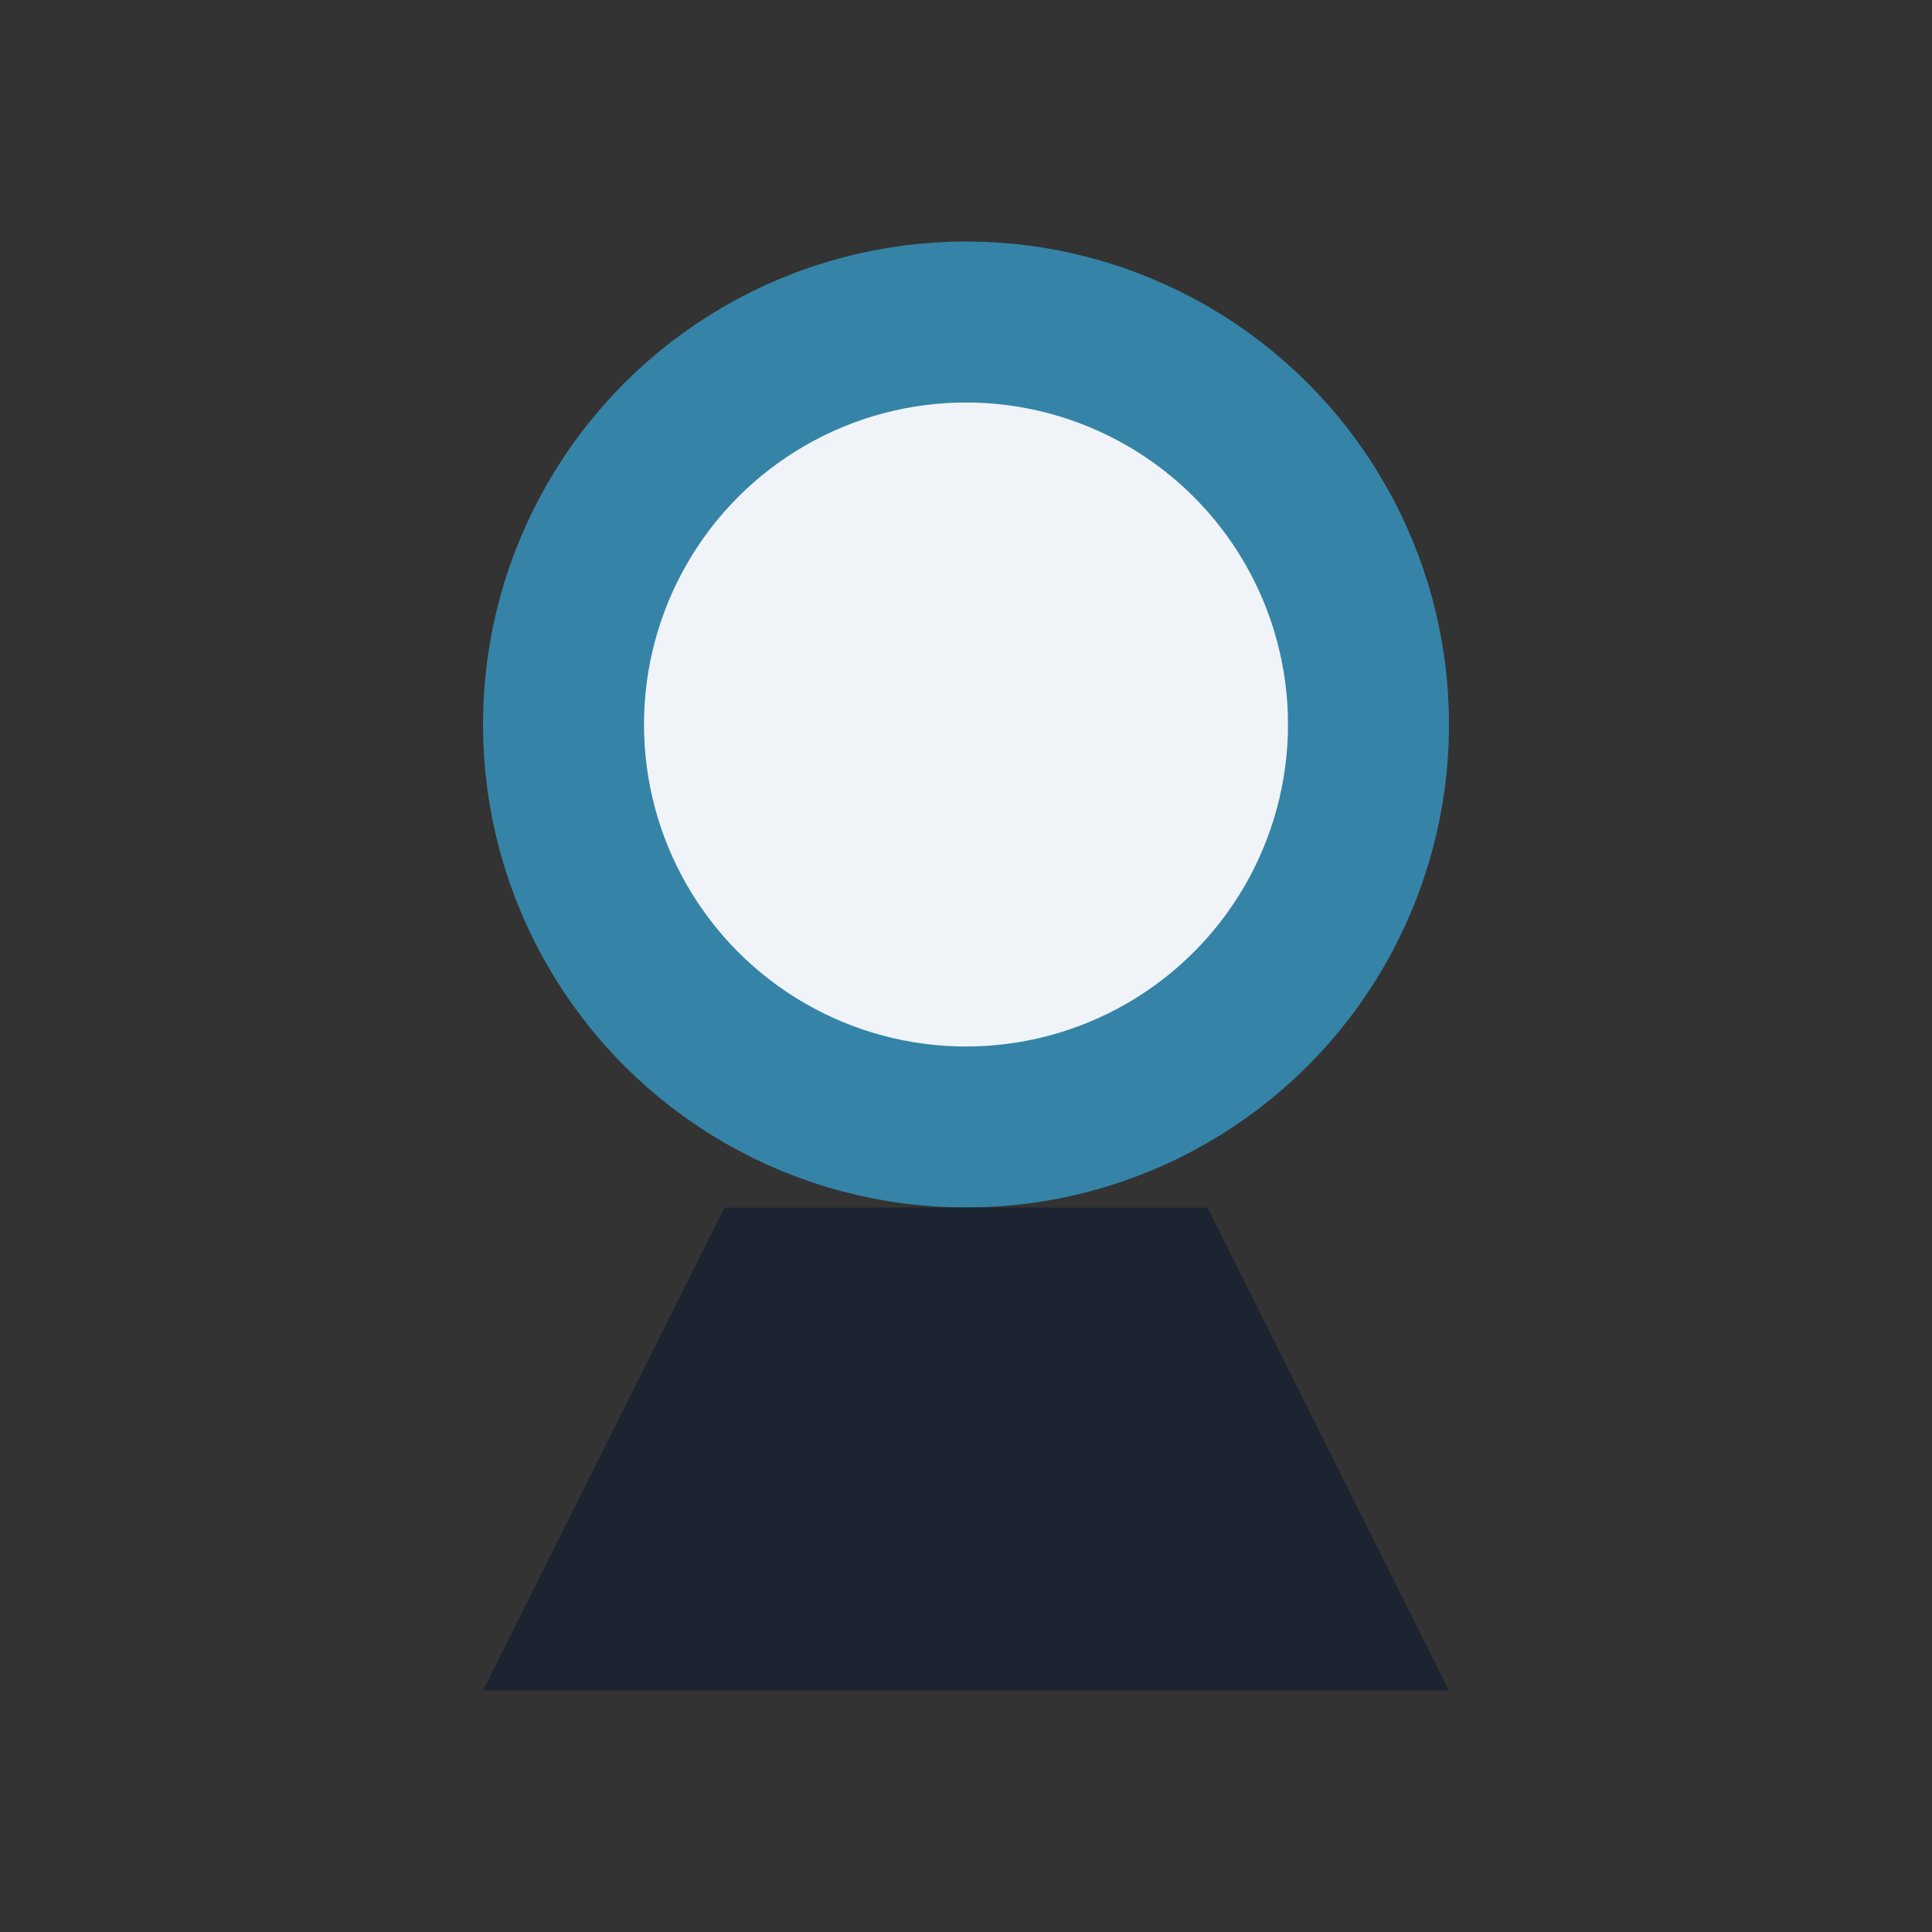 <?xml version="1.0" encoding="UTF-8"?>
<svg xmlns="http://www.w3.org/2000/svg" width="24" height="24" viewBox="0 0 24 24"><rect x="0" y="0" width="24" height="24" fill="#333333" stroke="none"/><circle cx="12" cy="9" r="5" fill="#F0F4F9" stroke="#3584A7" stroke-width="2"/><path d="M9 15l-3 6h12l-3-6" fill="#1C2331"/></svg>